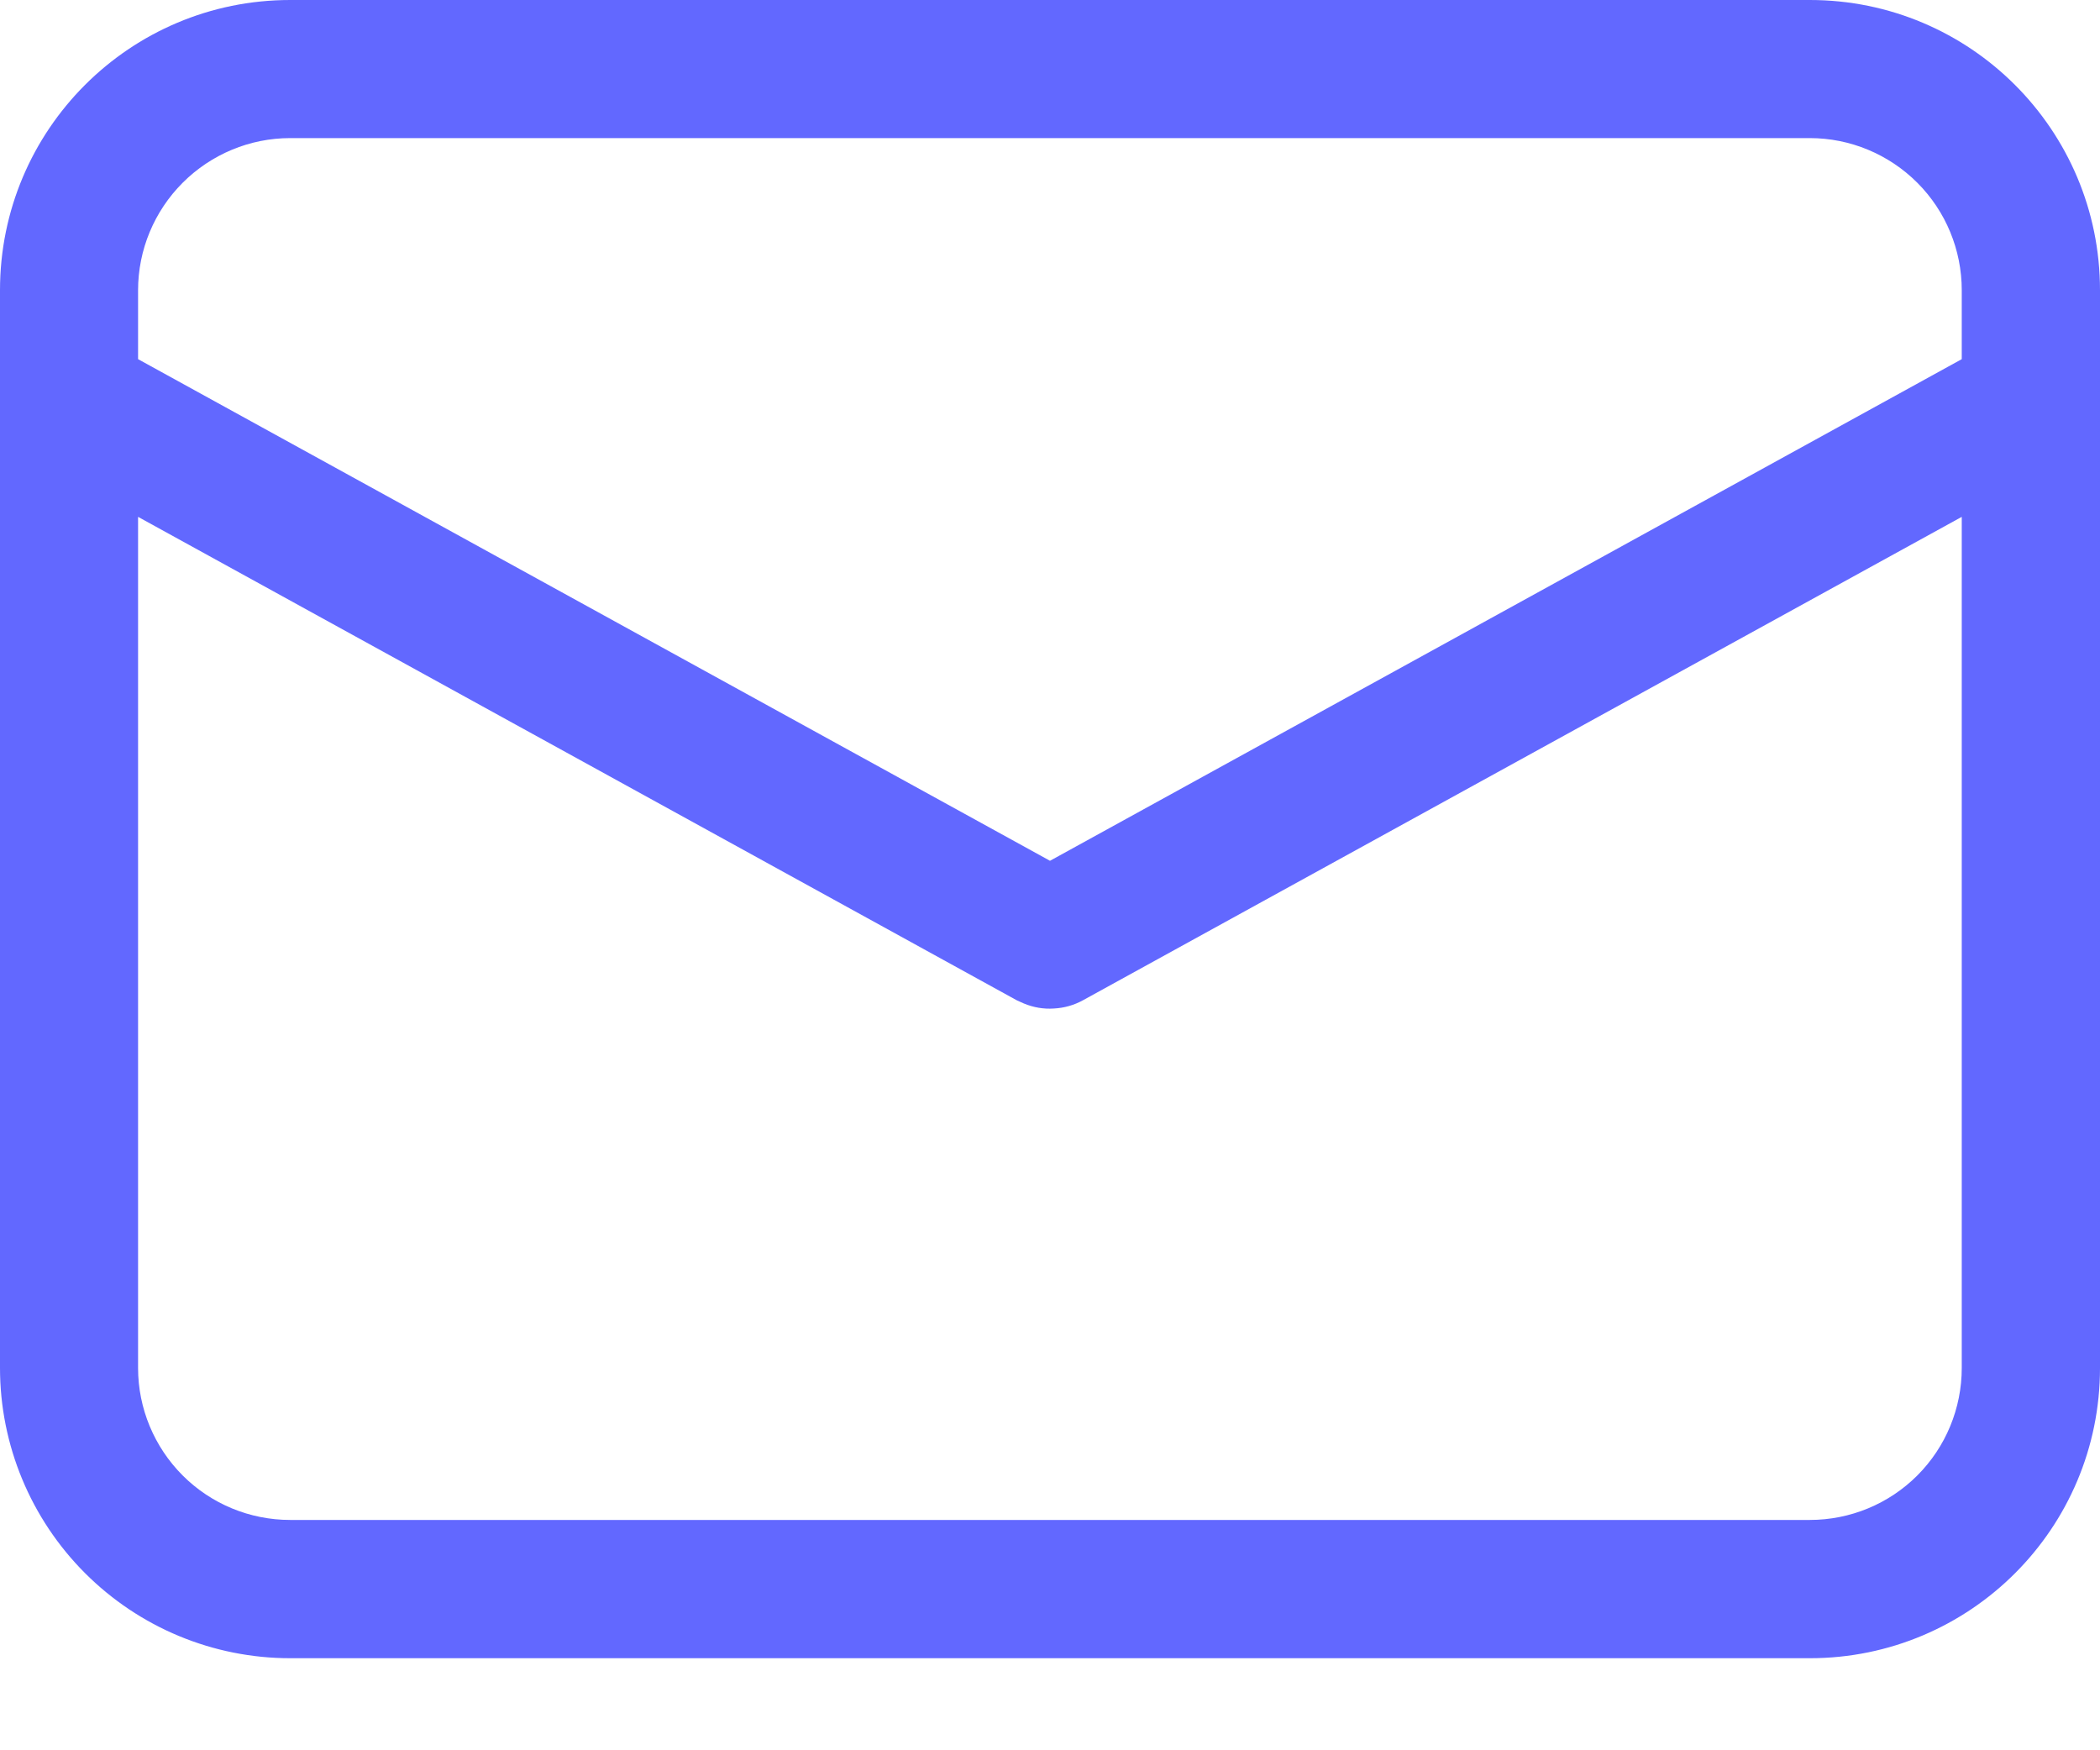 <svg width="12" height="10" viewBox="0 0 12 10" fill="none" xmlns="http://www.w3.org/2000/svg">
<path d="M10.342 0C11.258 0 12 0.742 12 1.658V7.816C12 8.732 11.258 9.474 10.342 9.474H1.658C1.218 9.474 0.797 9.299 0.486 8.988C0.175 8.677 0 8.255 0 7.816V1.658C0 0.742 0.742 0 1.658 0H10.342ZM11.21 2.953L6.19 5.714C6.138 5.743 6.081 5.759 6.022 5.762C5.963 5.766 5.905 5.756 5.85 5.733L5.81 5.715L0.789 2.953V7.816C0.789 8.046 0.881 8.267 1.044 8.43C1.207 8.593 1.428 8.684 1.658 8.684H10.342C10.572 8.684 10.793 8.593 10.956 8.43C11.119 8.267 11.21 8.046 11.21 7.816V2.953ZM10.342 0.789H1.658C1.428 0.789 1.207 0.881 1.044 1.044C0.881 1.207 0.789 1.428 0.789 1.658V2.052L6 4.918L11.21 2.052V1.658C11.21 1.428 11.119 1.207 10.956 1.044C10.793 0.881 10.572 0.789 10.342 0.789Z" fill="#6268FF"/>
</svg>
